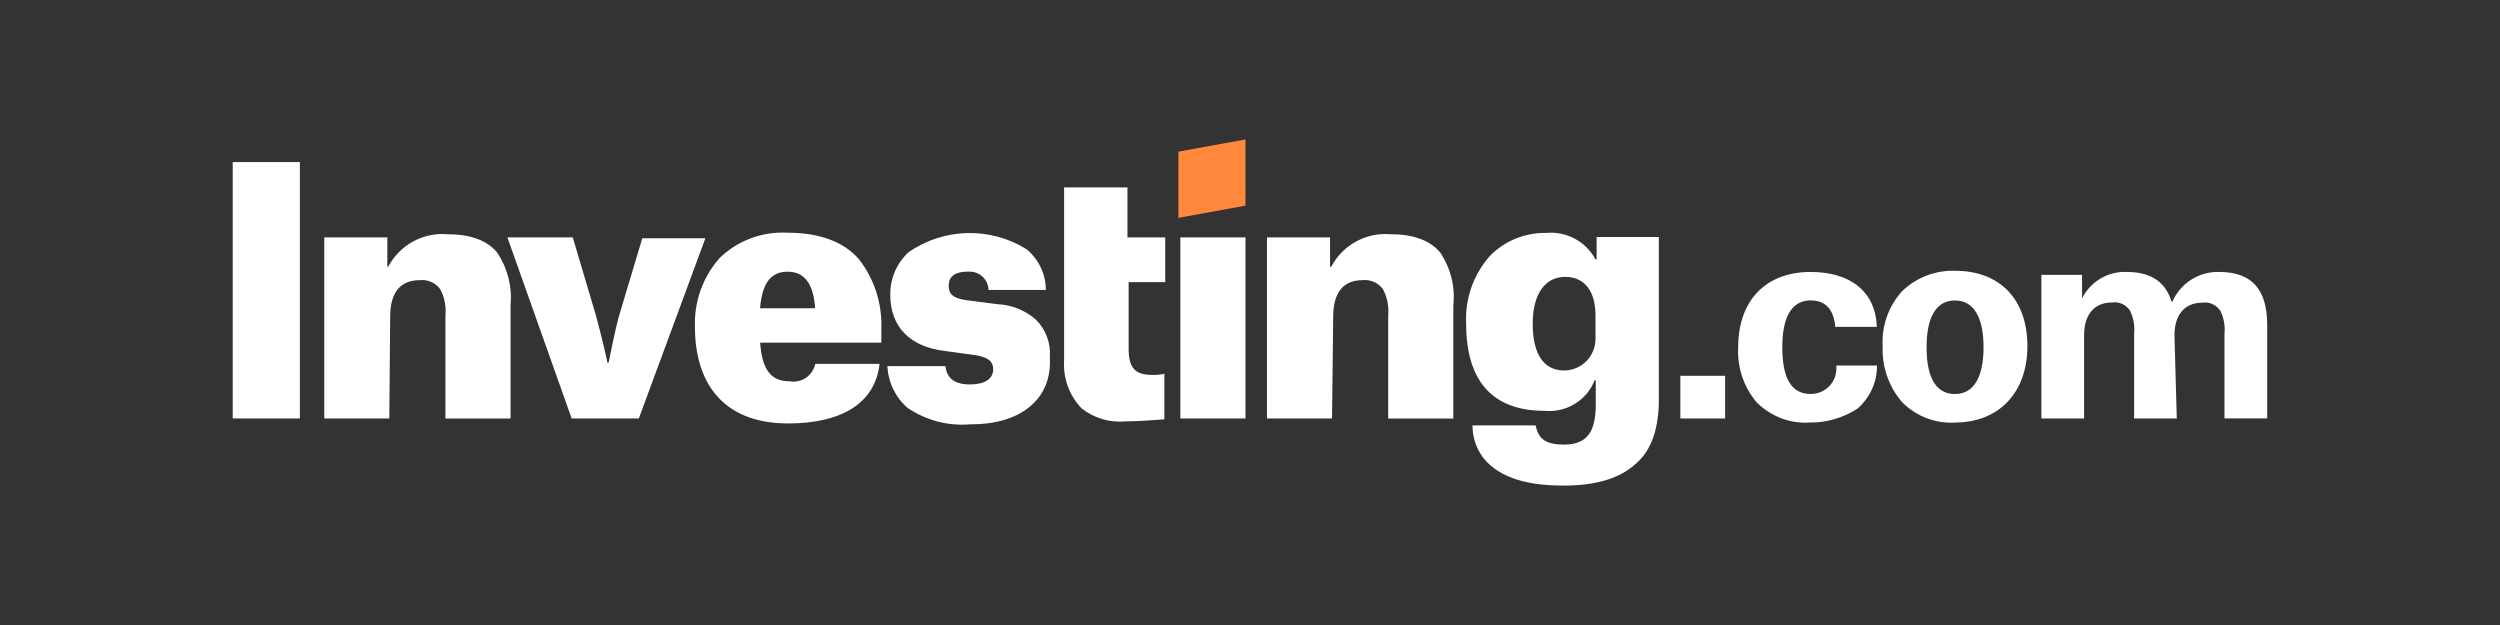 <?xml version="1.0" encoding="UTF-8"?>
<!DOCTYPE svg PUBLIC "-//W3C//DTD SVG 1.1//EN" "http://www.w3.org/Graphics/SVG/1.1/DTD/svg11.dtd">
<!-- Creator: CorelDRAW -->
<svg xmlns="http://www.w3.org/2000/svg" xml:space="preserve" width="50.8mm" height="12.7mm" version="1.1" style="shape-rendering:geometricPrecision; text-rendering:geometricPrecision; image-rendering:optimizeQuality; fill-rule:evenodd; clip-rule:evenodd"
viewBox="0 0 466.45 116.61"
 xmlns:xlink="http://www.w3.org/1999/xlink"
 xmlns:xodm="http://www.corel.com/coreldraw/odm/2003">
 <rect x="0" y="0" width="466.45" height="116.61" fill="#333333" stroke="none"/>
 <defs>
  <style type="text/css">
   <![CDATA[
    .fil0 {fill:none}
    .fil2 {fill:#FF883D;fill-rule:nonzero}
    .fil1 {fill:white;fill-rule:nonzero}
   ]]>
  </style>
 </defs>
 <g id="Слой_x0020_1">
  <rect class="fil0" width="466.45" height="116.61"/>
  <g id="_105553682018336">
   <path class="fil1" d="M291.66 90.6c-5.91,0 -10.25,-1.14 -13.12,-3.42 -2.44,-1.84 -3.8,-4.72 -3.8,-7.81l11.77 0c0.54,2.28 1.52,3.58 5.32,3.58 4.18,0 5.91,-2.28 5.91,-7.43l0 -4.56 -0.22 0c-1.46,3.74 -5.26,6.07 -9.33,5.69 -9.71,0 -14.64,-5.53 -14.64,-16.32 -0.22,-4.61 1.36,-9.06 4.39,-12.53 2.71,-2.82 6.51,-4.39 10.47,-4.34 3.8,-0.38 7.49,1.57 9.27,4.94l0.22 0 0 -4.18 11.61 0 0 30.21c0,5.53 -1.36,9.49 -4.18,11.99 -3.04,2.82 -7.43,4.18 -13.67,4.18zm0.38 -38.94c-3.8,0 -6.07,3.25 -6.07,8.73 0,5.69 2.06,8.73 5.86,8.73 3.25,0 5.86,-2.66 5.86,-5.91l0 0 0 -4.34c0,-4.56 -2.06,-7.21 -5.64,-7.21l0 0zm-110.91 27.5c-4.18,0.38 -8.3,-0.71 -11.77,-3.04 -2.28,-1.95 -3.63,-4.77 -3.8,-7.81l10.85 0c0.22,2.28 1.74,3.42 4.56,3.42 2.66,0 4.34,-0.98 4.34,-2.82 0,-1.52 -0.98,-2.28 -3.42,-2.66l-5.53 -0.76c-6.62,-0.76 -10.25,-4.56 -10.25,-10.47 -0.05,-3.04 1.19,-5.91 3.42,-7.97 6.56,-4.56 15.24,-4.77 22.02,-0.54 2.28,1.9 3.58,4.66 3.58,7.59l-10.69 0c-0.05,-1.95 -1.68,-3.47 -3.58,-3.42l-0.22 0c-3.04,0 -3.63,1.36 -3.63,2.66 0,1.3 0.54,2.28 3.25,2.66l5.91 0.76c2.6,0.11 5.1,1.14 7.05,2.82 1.9,1.84 2.87,4.45 2.66,7.05 0.49,7.81 -5.42,12.58 -14.75,12.53l0 0zm-34.17 -0.16c-11.01,0 -17.3,-6.45 -17.3,-18.06 -0.16,-4.66 1.46,-9.22 4.56,-12.75 3.36,-3.31 8.03,-5.04 12.75,-4.77 5.91,0 10.47,1.68 13.29,4.94 2.87,3.69 4.34,8.24 4.18,12.91l0 2.66 -22.62 -0c0.38,4.94 1.9,7.21 5.53,7.21 2.17,0.38 4.28,-1.03 4.77,-3.25l11.99 0c-0.81,7.11 -6.72,11.12 -17.14,11.12l0 0zm0 -28.31c-3.25,0 -4.77,2.28 -5.15,6.83l10.25 0 0 -0.38c-0.38,-4.34 -2.06,-6.45 -5.1,-6.45l0 0zm217.81 28.15c-3.69,0.22 -7.27,-1.19 -9.87,-3.8 -2.49,-2.87 -3.8,-6.62 -3.63,-10.47 -0.22,-3.74 1.08,-7.43 3.63,-10.25 2.66,-2.55 6.18,-3.91 9.87,-3.8 8.35,0 13.5,5.31 13.5,14.05 0,8.73 -5.37,14.26 -13.5,14.26zm0 -22.78c-4.39,0 -5.31,4.77 -5.31,8.73 0,5.91 1.9,8.73 5.31,8.73 3.42,0 5.32,-3.04 5.32,-8.73 0,-5.69 -1.9,-8.73 -5.32,-8.73zm-27.17 22.78c-3.69,0.22 -7.27,-1.19 -9.87,-3.8 -2.39,-2.87 -3.63,-6.51 -3.42,-10.25 0,-8.73 5.15,-14.05 13.5,-14.05 7.59,0 12.15,3.8 12.37,10.25l-7.76 0c-0.16,-2.28 -1.14,-4.94 -4.56,-4.94 -4.77,0 -5.32,5.48 -5.32,8.73 0,5.91 1.74,8.73 5.32,8.73 2.6,0 4.72,-2.06 4.77,-4.66 0,-0.06 0,-0.06 0,-0.11l0 0 0 -0.54 7.59 -0c0,3.09 -1.3,5.97 -3.63,8.03 -2.71,1.74 -5.8,2.66 -9,2.6zm-127.62 -0.22c-2.93,0.27 -5.86,-0.6 -8.19,-2.44 -2.28,-2.39 -3.47,-5.64 -3.25,-8.95l0 -32.27 11.82 0 0 9.33 7.05 0 0 8.35 -6.83 0 0 12.37c0,3.58 1.14,4.94 4.39,4.94 0.76,0.05 1.52,-0.05 2.28,-0.22l0 8.51c-2.49,0.16 -4.77,0.38 -7.27,0.38zm196.17 -0.54l-7.97 0 0 -15.78c0.16,-1.52 -0.11,-2.98 -0.76,-4.34 -0.76,-1.14 -2.06,-1.74 -3.42,-1.52 -3.25,0 -5.15,2.28 -5.15,6.07l0 15.57 -7.97 0 0 -26.79 7.59 -0 0 4.39 0 0c1.57,-3.15 4.83,-5.1 8.35,-4.94 4.56,0 7.21,1.9 8.35,5.53l0.16 0c1.52,-3.47 4.99,-5.64 8.73,-5.53 6.07,0 8.95,3.25 8.95,9.87l0 17.46 -7.97 0 0 -15.73c0.16,-1.52 -0.11,-2.98 -0.76,-4.34 -0.76,-1.14 -2.06,-1.74 -3.42,-1.52 -3.25,0 -5.15,2.28 -5.15,6.07l0.43 15.51 0 0zm-157.61 0l-12.15 0 0 -33.79 11.77 0 0 5.48 0.22 0c2.11,-4.01 6.45,-6.45 11.01,-6.07 4.34,0 7.43,1.14 9.33,3.42 1.95,2.93 2.82,6.4 2.44,9.87l0 21.1 -12.15 0 0 -19.2c0.16,-1.68 -0.16,-3.42 -0.98,-4.94 -0.87,-1.19 -2.33,-1.84 -3.8,-1.68 -3.58,0 -5.48,2.28 -5.48,6.83l-0.22 18.98 0 0zm-175.89 0l-12.15 0 0 -33.79 11.77 0 0 5.48 0.16 0c2.11,-4.01 6.45,-6.45 11.01,-6.07 4.34,0 7.43,1.14 9.33,3.42 1.95,2.93 2.82,6.4 2.49,9.87l0 21.1 -12.15 0 0 -19.2c0.16,-1.68 -0.16,-3.42 -0.98,-4.94 -0.87,-1.19 -2.33,-1.84 -3.8,-1.68 -3.63,0 -5.53,2.28 -5.53,6.83l-0.16 18.98 0 0zm249.22 0l-8.35 0 0 -7.97 8.35 0 0 7.97 0 0zm-89.49 0l-12.15 0 0 -33.79 12.15 0 0 33.79zm-113.19 0l-12.53 0 -11.99 -33.79 12.2 0 4.34 14.64c1.14,4.18 2.12,8.57 2.12,8.73l0.22 0c0.6,-2.87 1.14,-5.69 1.9,-8.57l4.39 -14.64 11.77 0 -12.42 33.63 0 0zm-63.24 0l-12.53 0 0 -47.84 12.53 0 0 47.84 0 0z"/>
   <polygon class="fil2" points="219.86,40.65 232.38,38.37 232.38,26.01 219.86,28.29 "/>
  </g>
 </g>
</svg>
